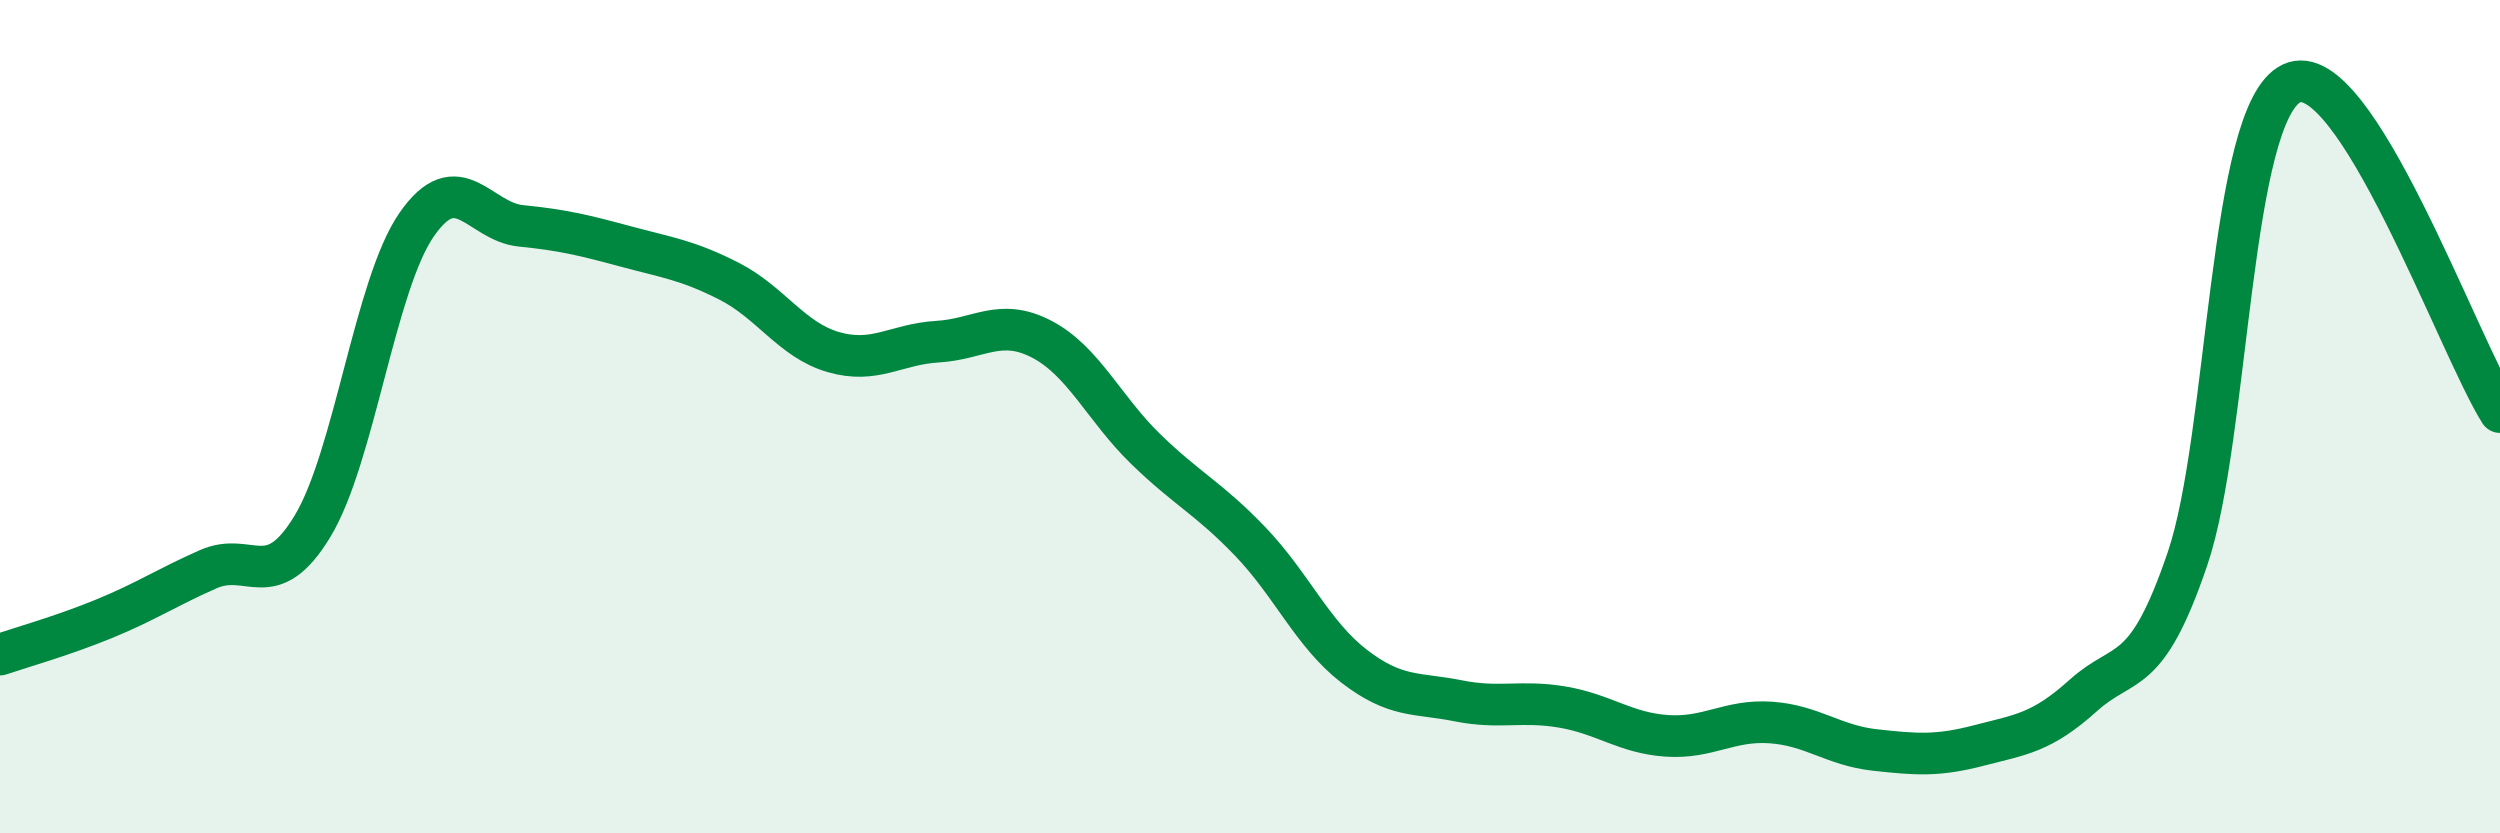 
    <svg width="60" height="20" viewBox="0 0 60 20" xmlns="http://www.w3.org/2000/svg">
      <path
        d="M 0,15.71 C 0.5,15.54 1.5,15.26 2.5,14.85 C 3.5,14.44 4,14.1 5,13.66 C 6,13.22 6.5,14.28 7.5,12.63 C 8.5,10.98 9,6.83 10,5.39 C 11,3.95 11.5,5.32 12.5,5.42 C 13.5,5.52 14,5.64 15,5.91 C 16,6.18 16.5,6.24 17.5,6.75 C 18.5,7.26 19,8.16 20,8.45 C 21,8.74 21.5,8.26 22.5,8.2 C 23.5,8.14 24,7.62 25,8.14 C 26,8.66 26.5,9.81 27.5,10.78 C 28.5,11.75 29,11.95 30,12.99 C 31,14.03 31.5,15.22 32.5,15.99 C 33.5,16.76 34,16.62 35,16.82 C 36,17.02 36.5,16.8 37.5,16.97 C 38.5,17.14 39,17.59 40,17.66 C 41,17.73 41.5,17.27 42.5,17.34 C 43.5,17.41 44,17.89 45,18 C 46,18.11 46.5,18.15 47.5,17.89 C 48.5,17.63 49,17.59 50,16.69 C 51,15.79 51.5,16.35 52.5,13.41 C 53.5,10.47 53.5,2.7 55,2 C 56.5,1.3 59,8.31 60,9.89L60 20L0 20Z"
        fill="#008740"
        opacity="0.1"
        stroke-linecap="round"
        stroke-linejoin="round"
      />
      <path
        d="M 0,15.71 C 0.5,15.54 1.5,15.26 2.5,14.85 C 3.5,14.44 4,14.1 5,13.66 C 6,13.22 6.5,14.28 7.5,12.63 C 8.5,10.98 9,6.83 10,5.39 C 11,3.95 11.5,5.32 12.5,5.42 C 13.5,5.52 14,5.64 15,5.91 C 16,6.18 16.5,6.24 17.5,6.75 C 18.5,7.26 19,8.16 20,8.45 C 21,8.74 21.5,8.26 22.5,8.2 C 23.5,8.14 24,7.62 25,8.14 C 26,8.66 26.5,9.81 27.5,10.78 C 28.5,11.75 29,11.95 30,12.99 C 31,14.03 31.5,15.22 32.5,15.99 C 33.5,16.76 34,16.62 35,16.82 C 36,17.02 36.5,16.8 37.5,16.97 C 38.5,17.14 39,17.59 40,17.66 C 41,17.73 41.5,17.27 42.5,17.34 C 43.5,17.41 44,17.89 45,18 C 46,18.11 46.5,18.15 47.5,17.89 C 48.5,17.63 49,17.59 50,16.69 C 51,15.79 51.5,16.35 52.5,13.41 C 53.5,10.47 53.5,2.7 55,2 C 56.5,1.3 59,8.31 60,9.89"
        stroke="#008740"
        stroke-width="1"
        fill="none"
        stroke-linecap="round"
        stroke-linejoin="round"
      />
    </svg>
  